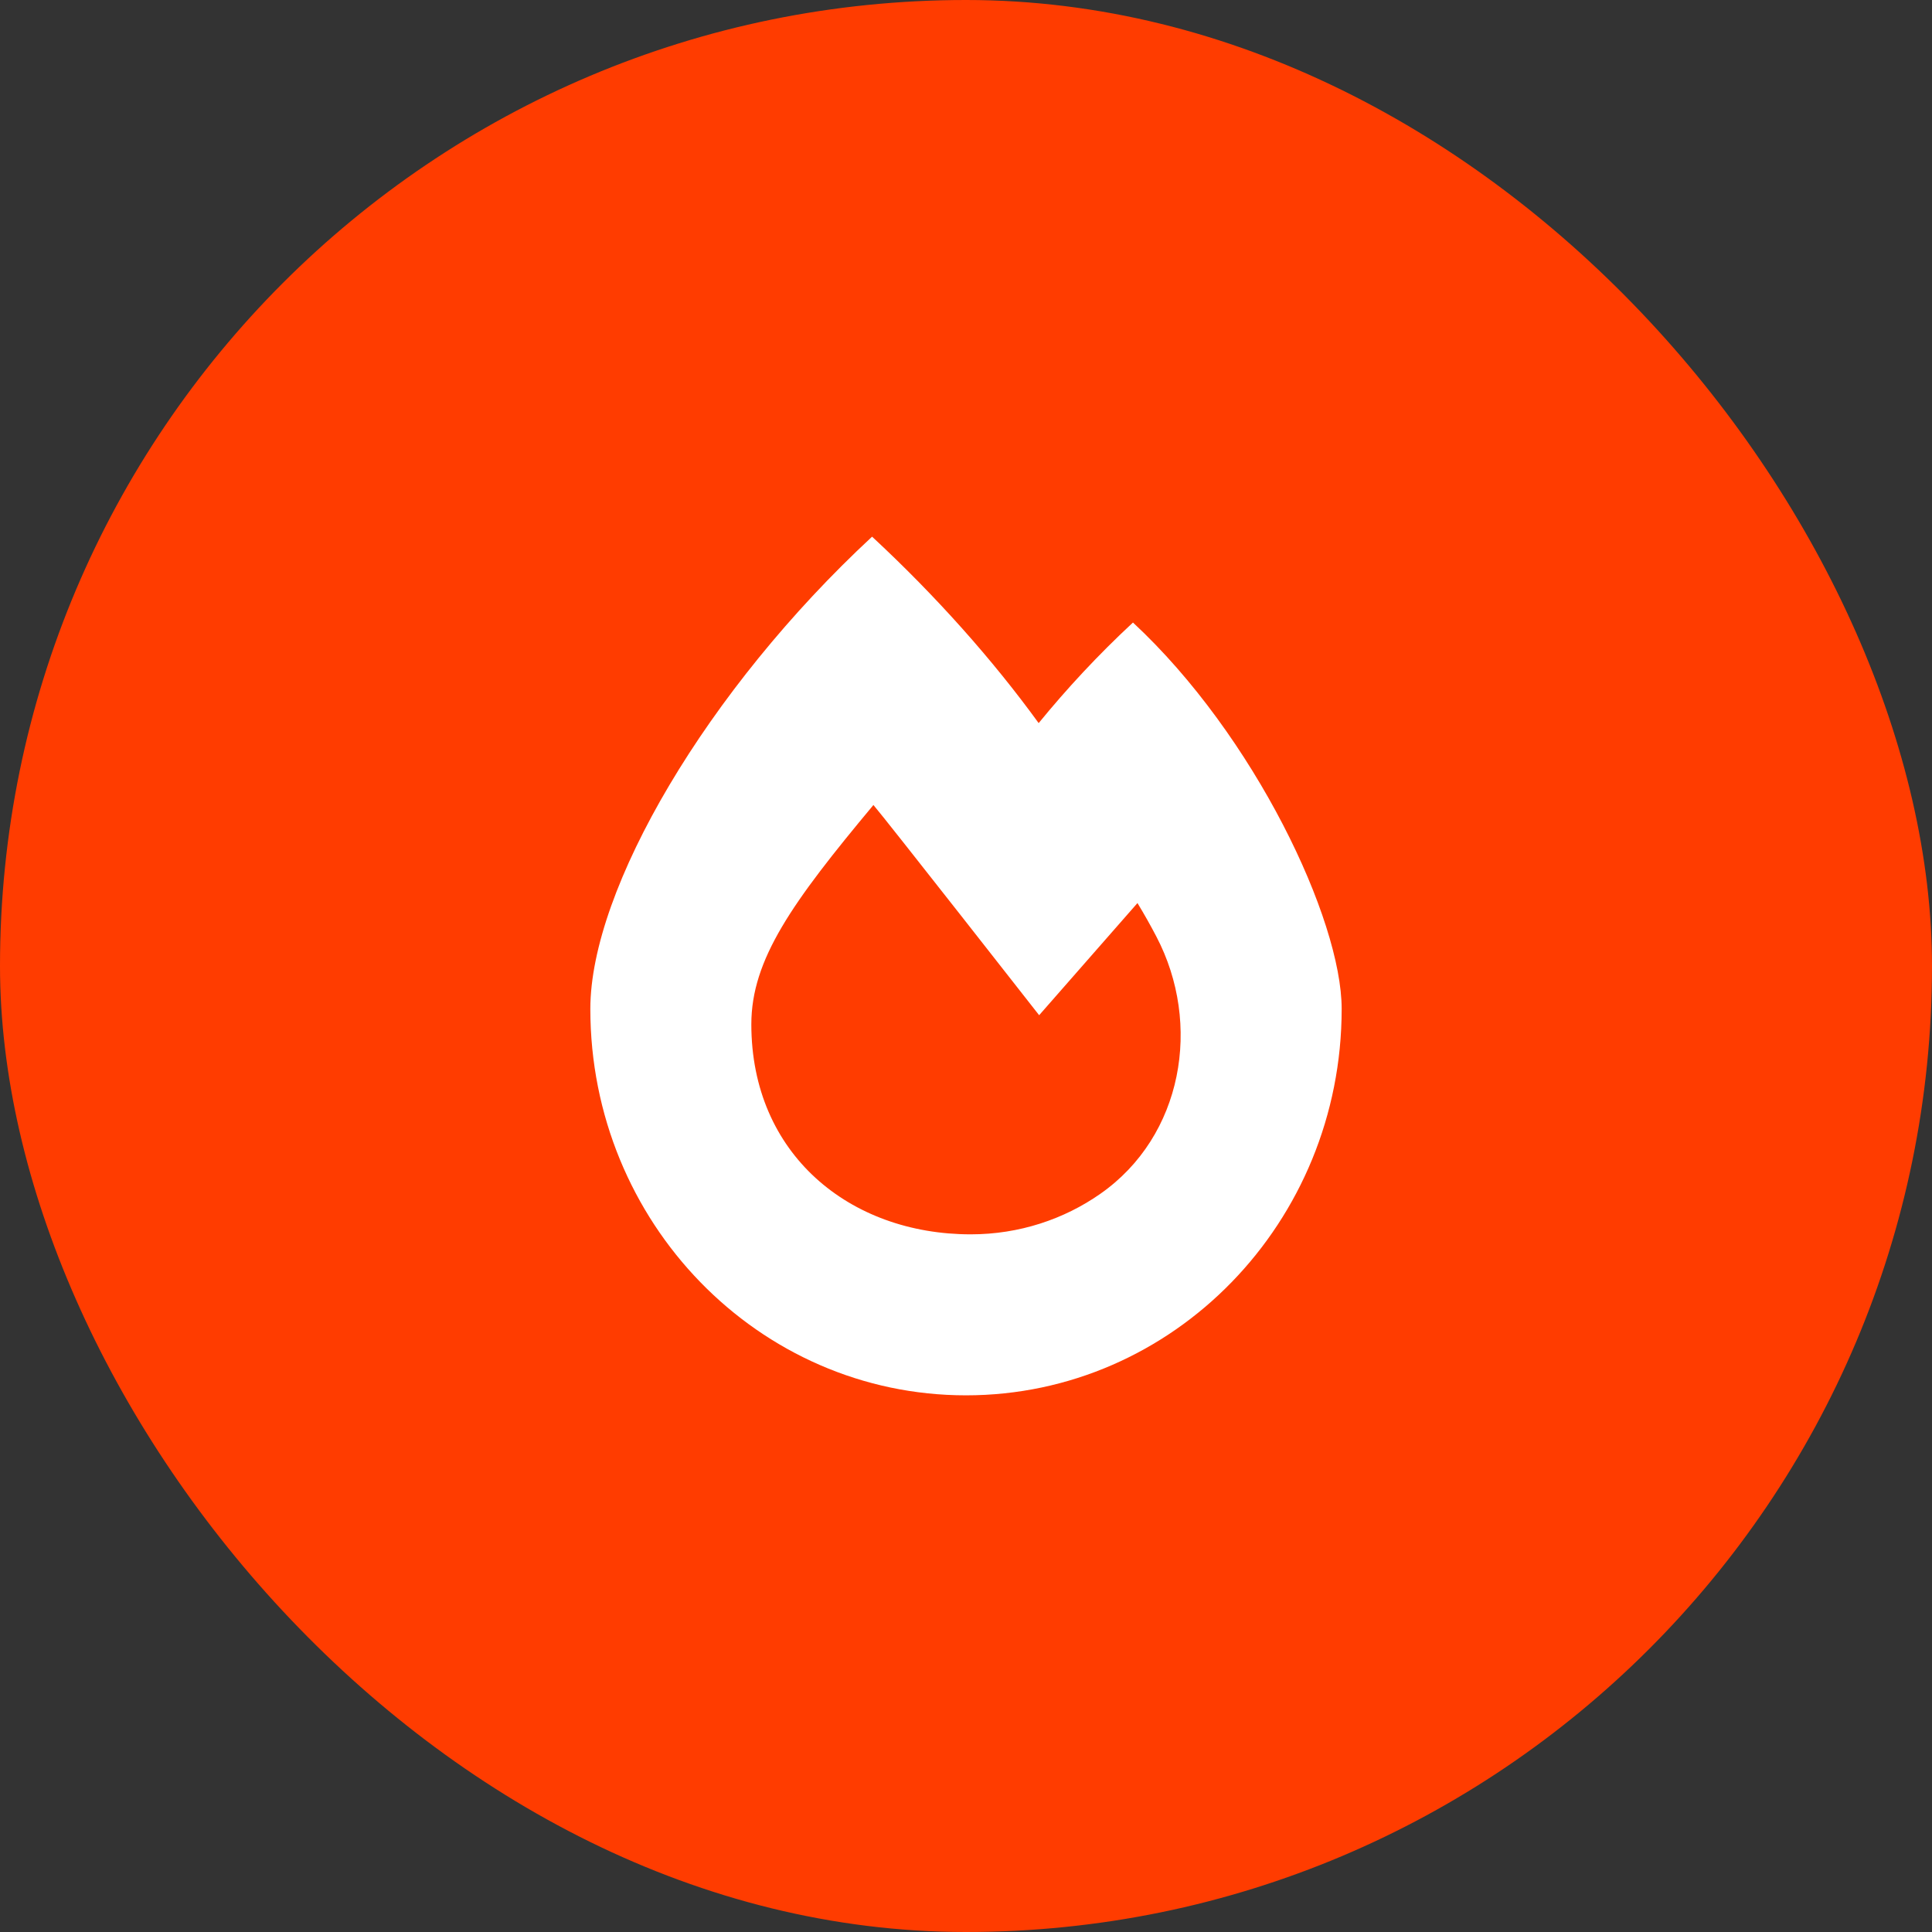 <svg width="36" height="36" viewBox="0 0 36 36" fill="none" xmlns="http://www.w3.org/2000/svg">
<rect x="0" y="0" width="36" height="36" fill="#333333" stroke="none"/>
<rect width="36" height="36" rx="18" fill="#FF3C00"/>
<path fill-rule="evenodd" clip-rule="evenodd" d="M21.111 11.6C20.461 12.203 19.874 12.837 19.354 13.474C18.503 12.301 17.446 11.11 16.25 10C13.179 12.849 11 16.561 11 18.8C11 22.777 14.134 26 18 26C21.866 26 25 22.777 25 18.8C25 17.135 23.376 13.702 21.111 11.6ZM20.503 22.245C19.826 22.719 18.991 23 18.089 23C15.835 23 14 21.508 14 19.086C14 17.879 14.76 16.816 16.275 15C16.491 15.249 19.363 18.917 19.363 18.917L21.195 16.827C21.325 17.041 21.442 17.25 21.547 17.451C22.402 19.082 22.042 21.169 20.503 22.245Z" fill="white"/>
</svg>
